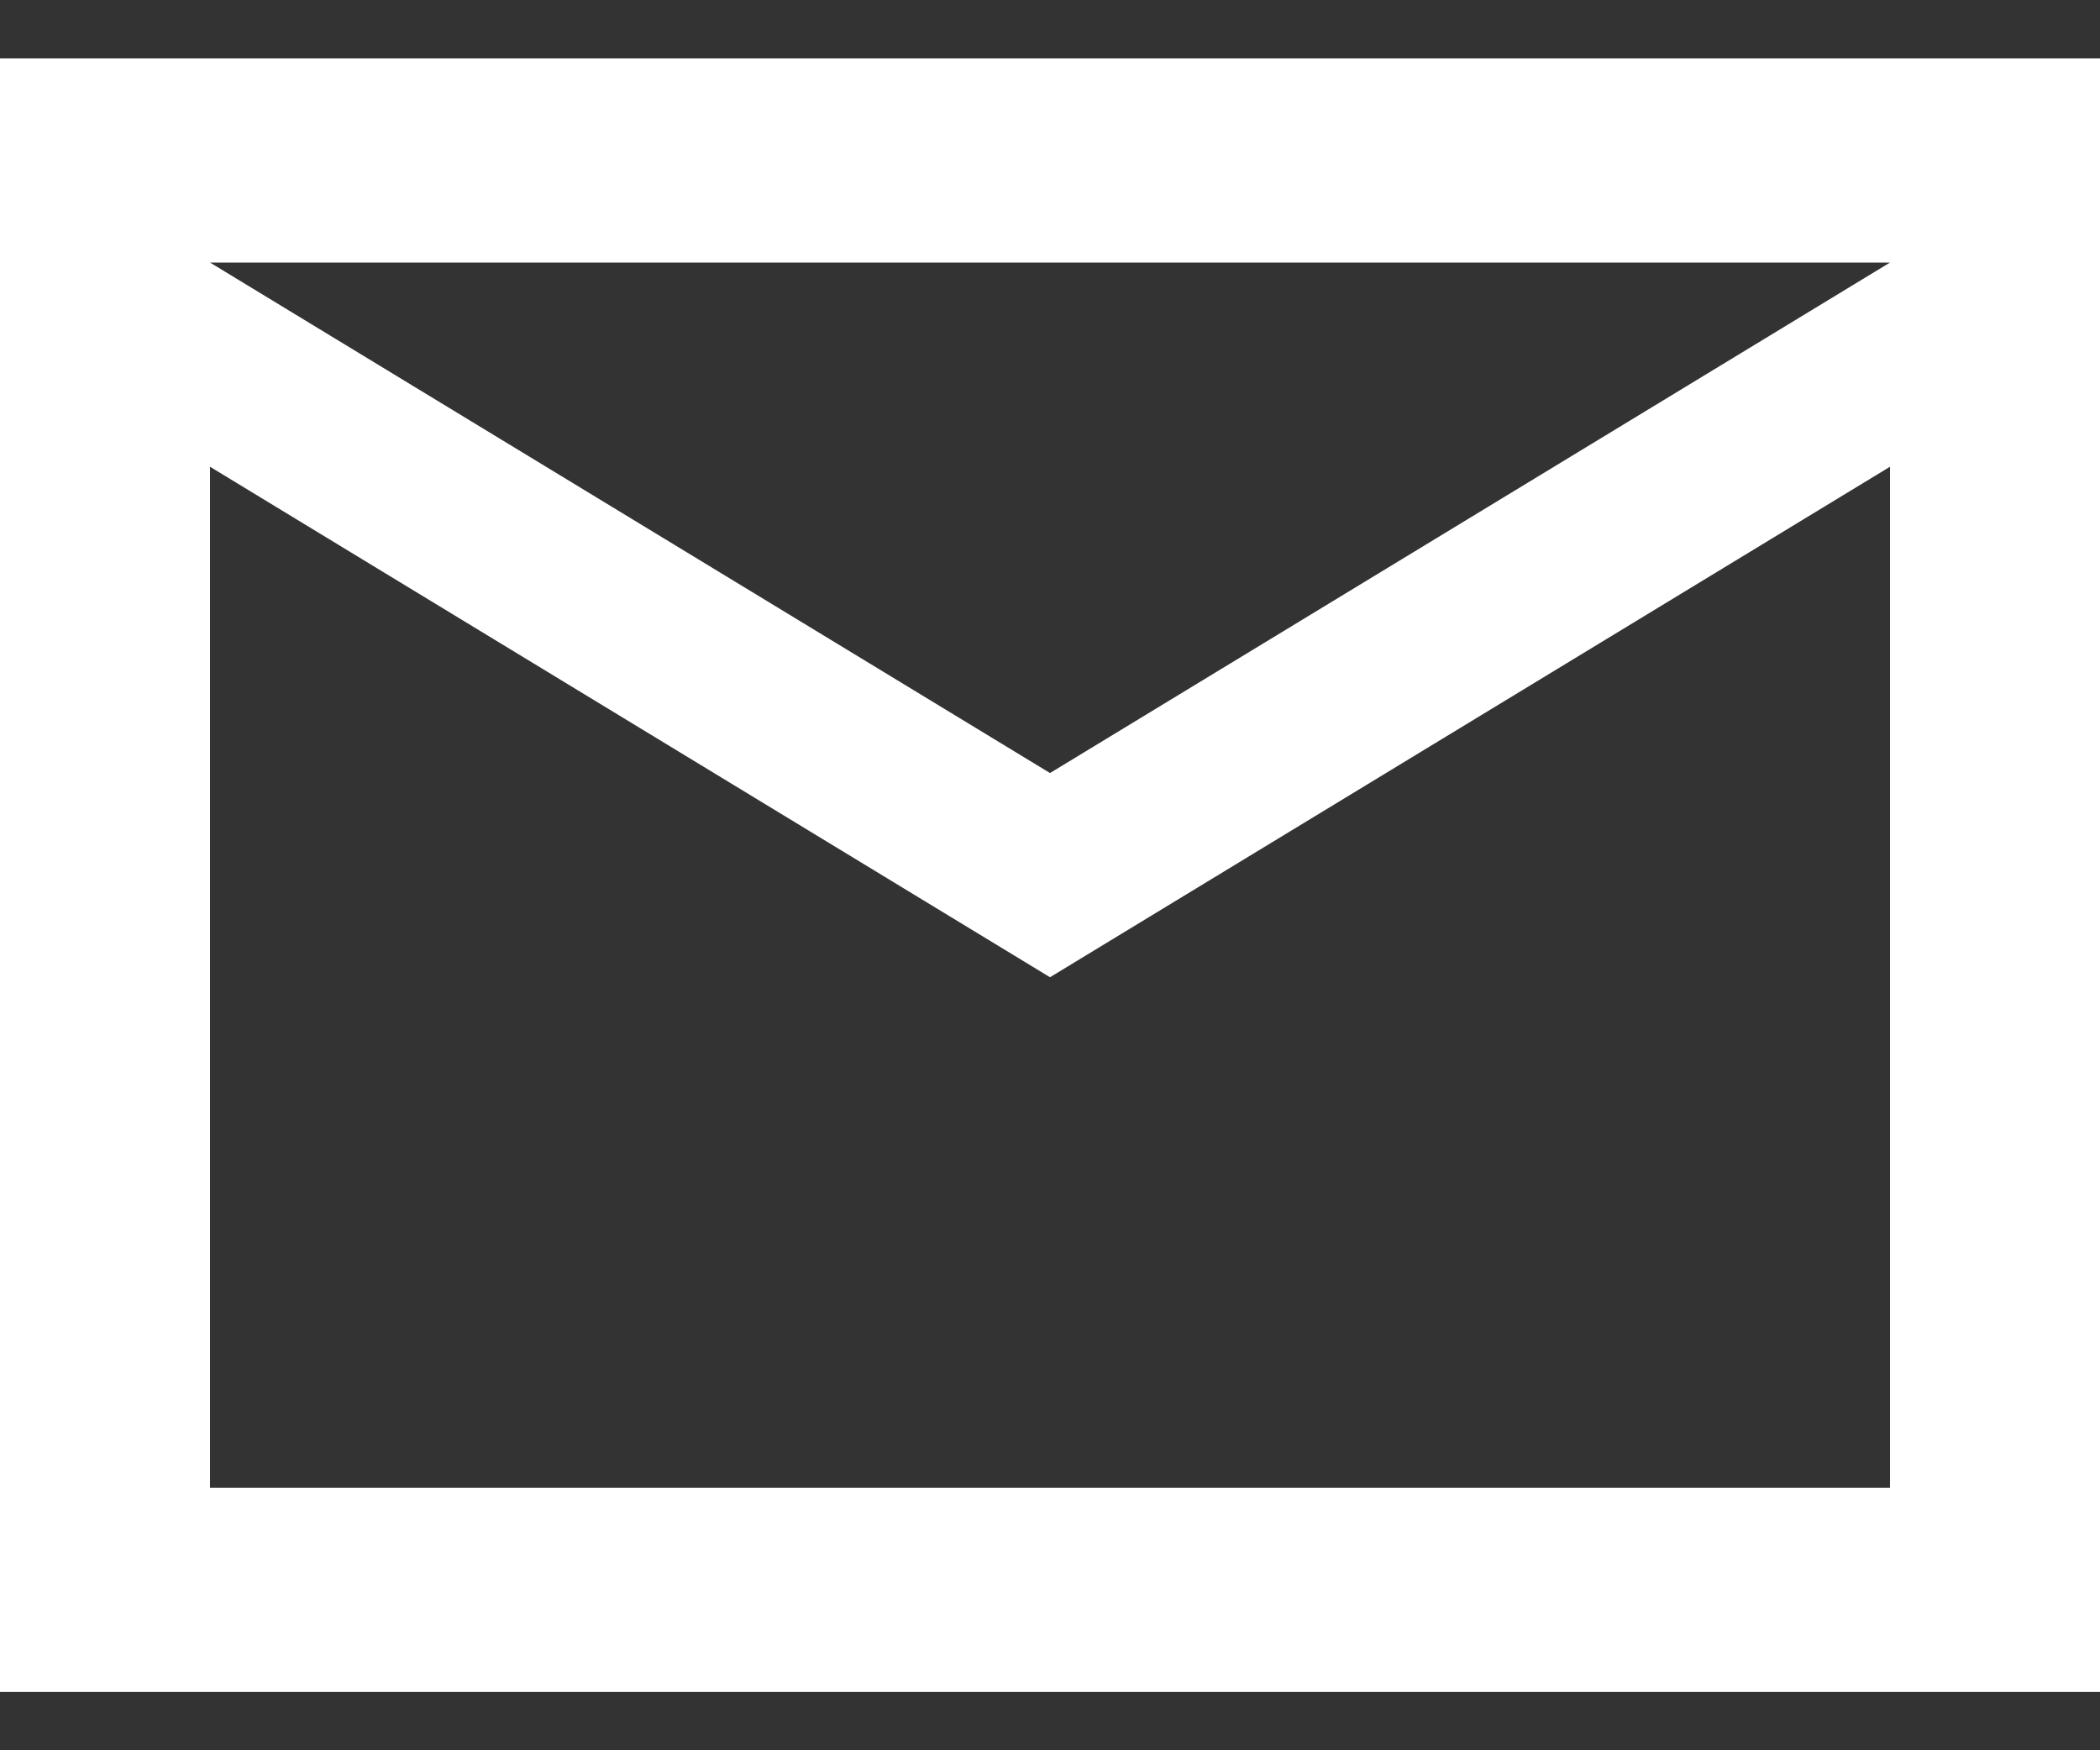 <svg width="18" height="15" viewBox="0 0 18 15" fill="none" xmlns="http://www.w3.org/2000/svg">
<rect x="0" y="0" width="18" height="15" fill="#333333" stroke="none"/>
<path d="M0 14.5V0.5H18V14.5H0ZM9 8.375L1.8 4V12.75H16.2V4L9 8.375ZM9 6.625L16.2 2.25H1.8L9 6.625ZM1.8 4V2.25V4Z" fill="white"/>
</svg>
